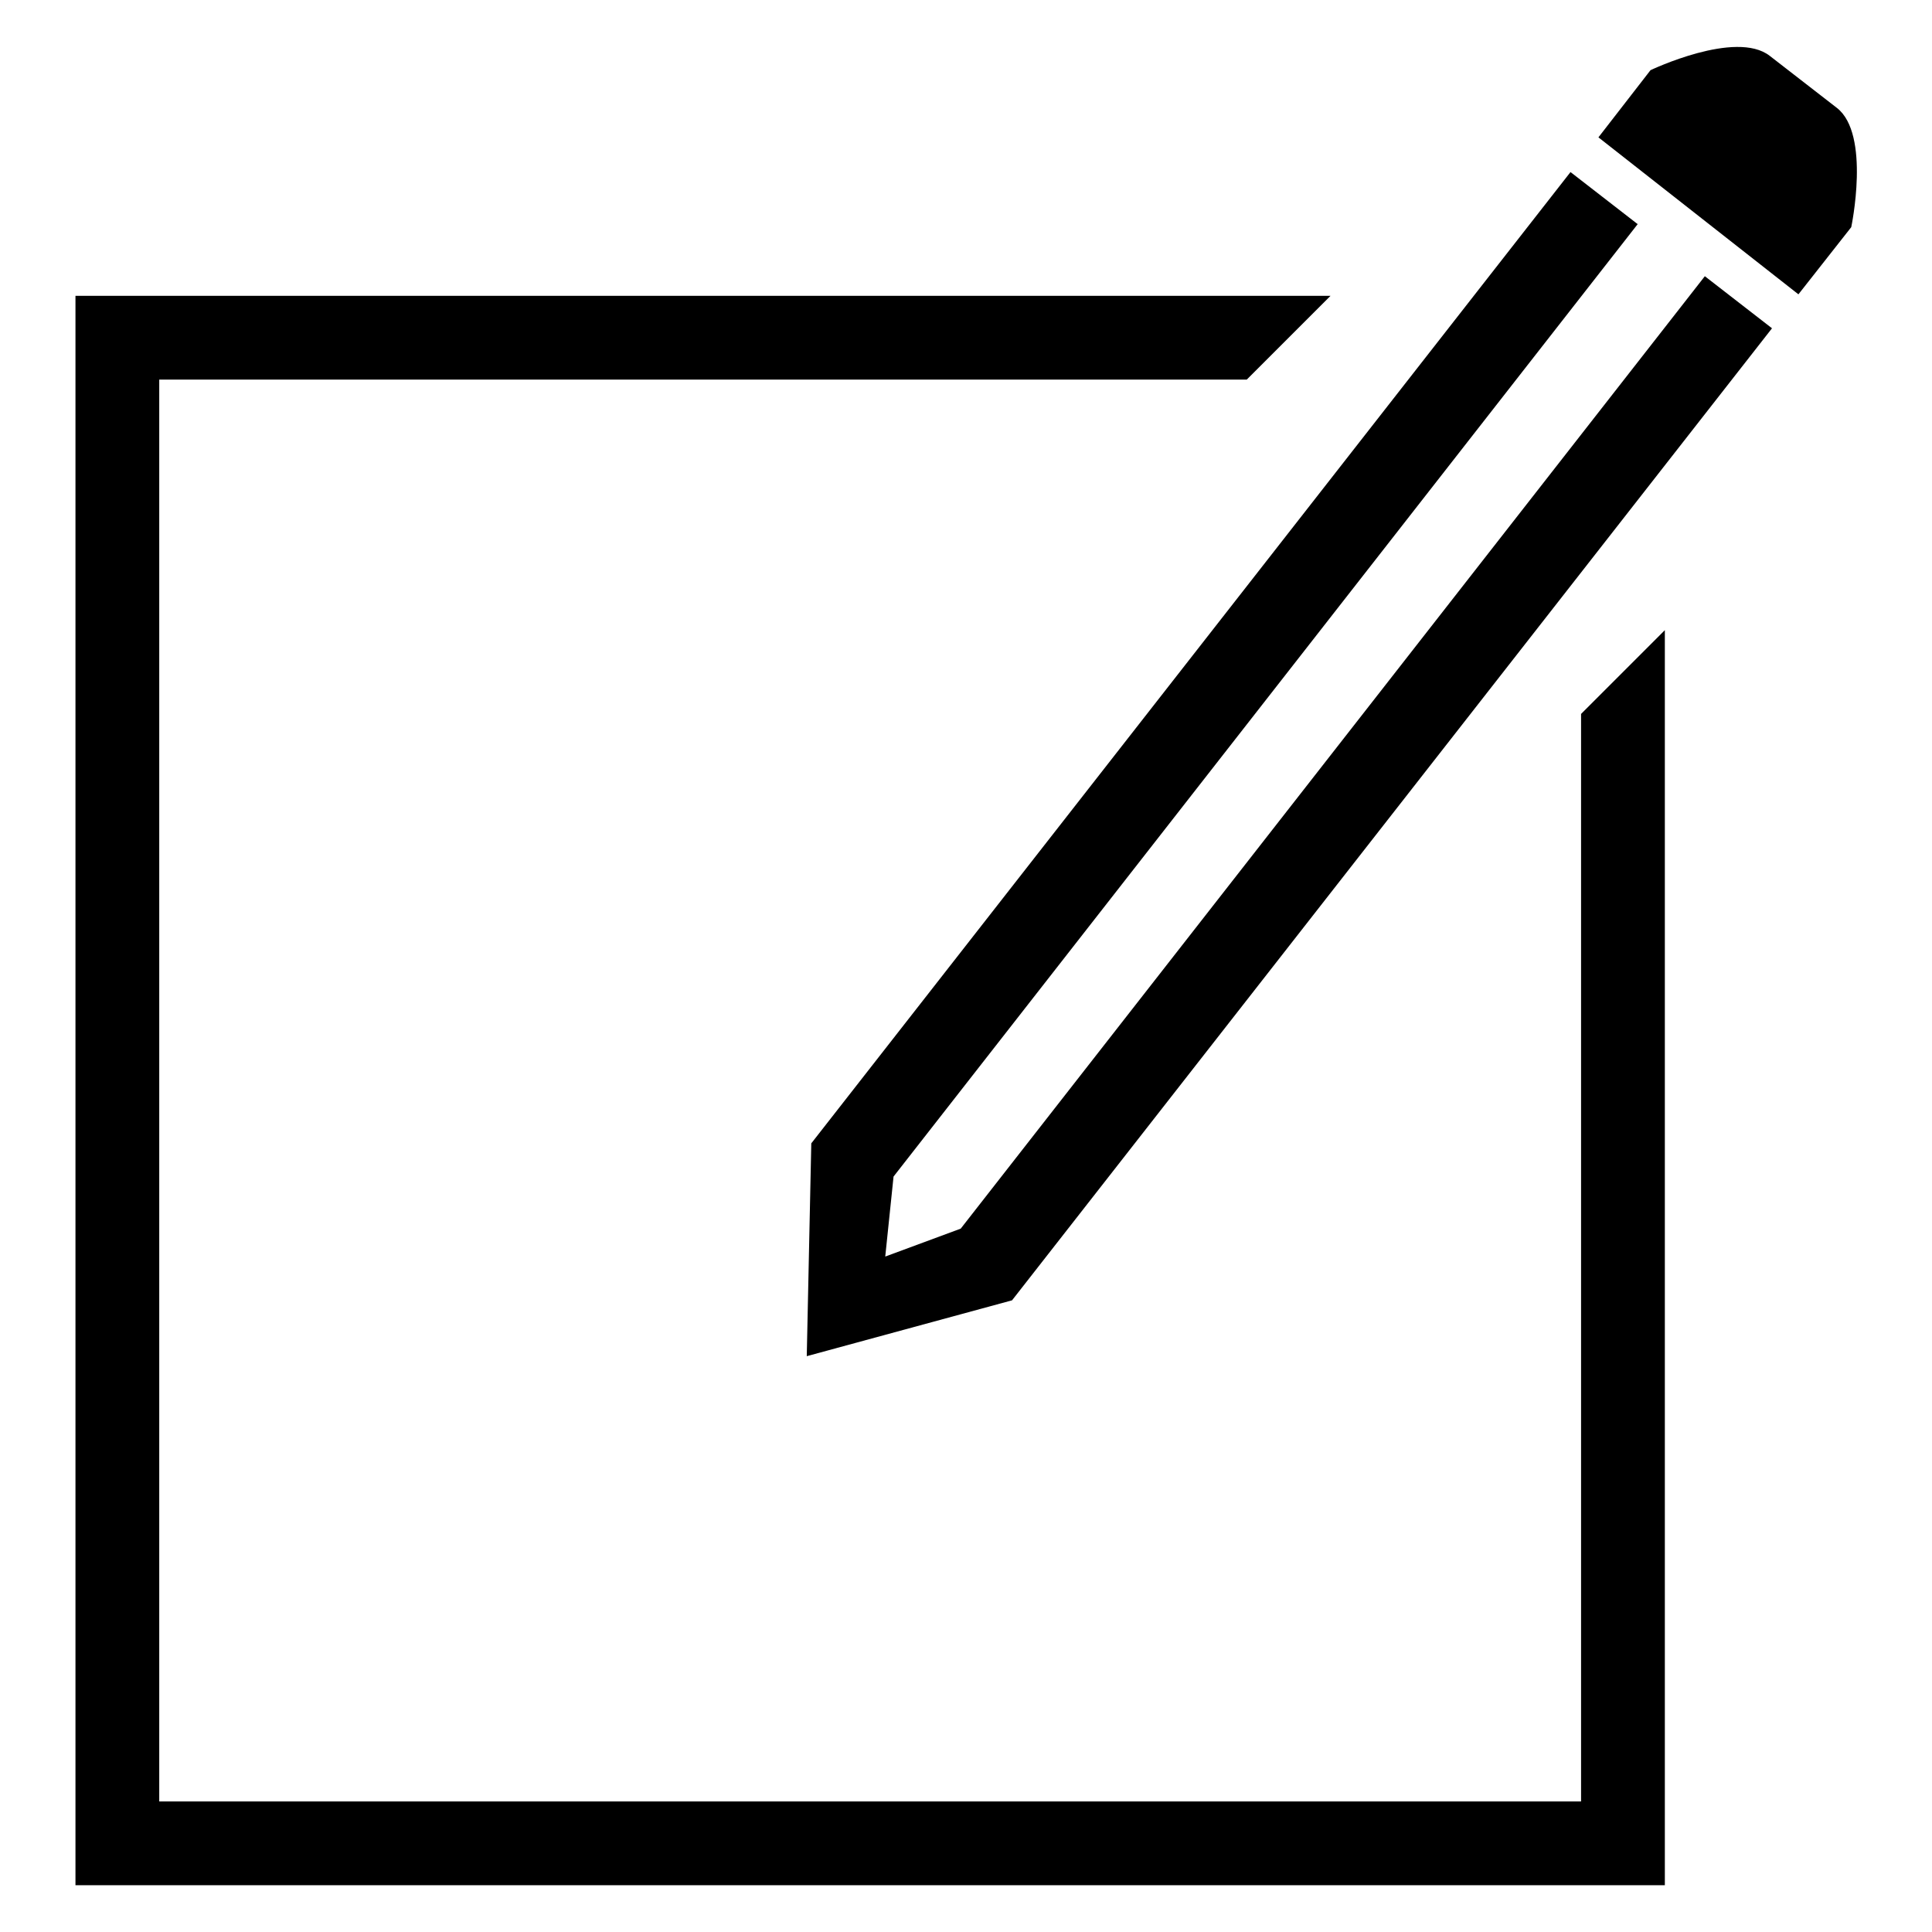 <?xml version="1.0" encoding="utf-8"?>
<!-- Svg Vector Icons : http://www.onlinewebfonts.com/icon -->
<!DOCTYPE svg PUBLIC "-//W3C//DTD SVG 1.1//EN" "http://www.w3.org/Graphics/SVG/1.1/DTD/svg11.dtd">
<svg version="1.1" xmlns="http://www.w3.org/2000/svg" xmlns:xlink="http://www.w3.org/1999/xlink" x="0px" y="0px" viewBox="0 0 256 256" enable-background="new 0 0 256 256" xml:space="preserve">
<g> <path fill="#000000" d="M245.3,30.1c0,0,2.6-12.3-1.9-15.8l-8.9-6.9c-4.5-3.5-15.8,1.9-15.8,1.9l-6.9,8.9L238.3,39L245.3,30.1z  M107.5,151.5l-0.6,28.2l27.2-7.4L234.8,43.5l-8.9-6.9l-98.6,126.2l-10,3.7l1.1-10.6l98.6-126.2l-8.9-6.9L107.5,151.5z M10,249.8 h210.6V83.5l-11.1,11.1v144.1H21.1V50.3h144.1l11.1-11.1H10V249.8z"/></g>
</svg>